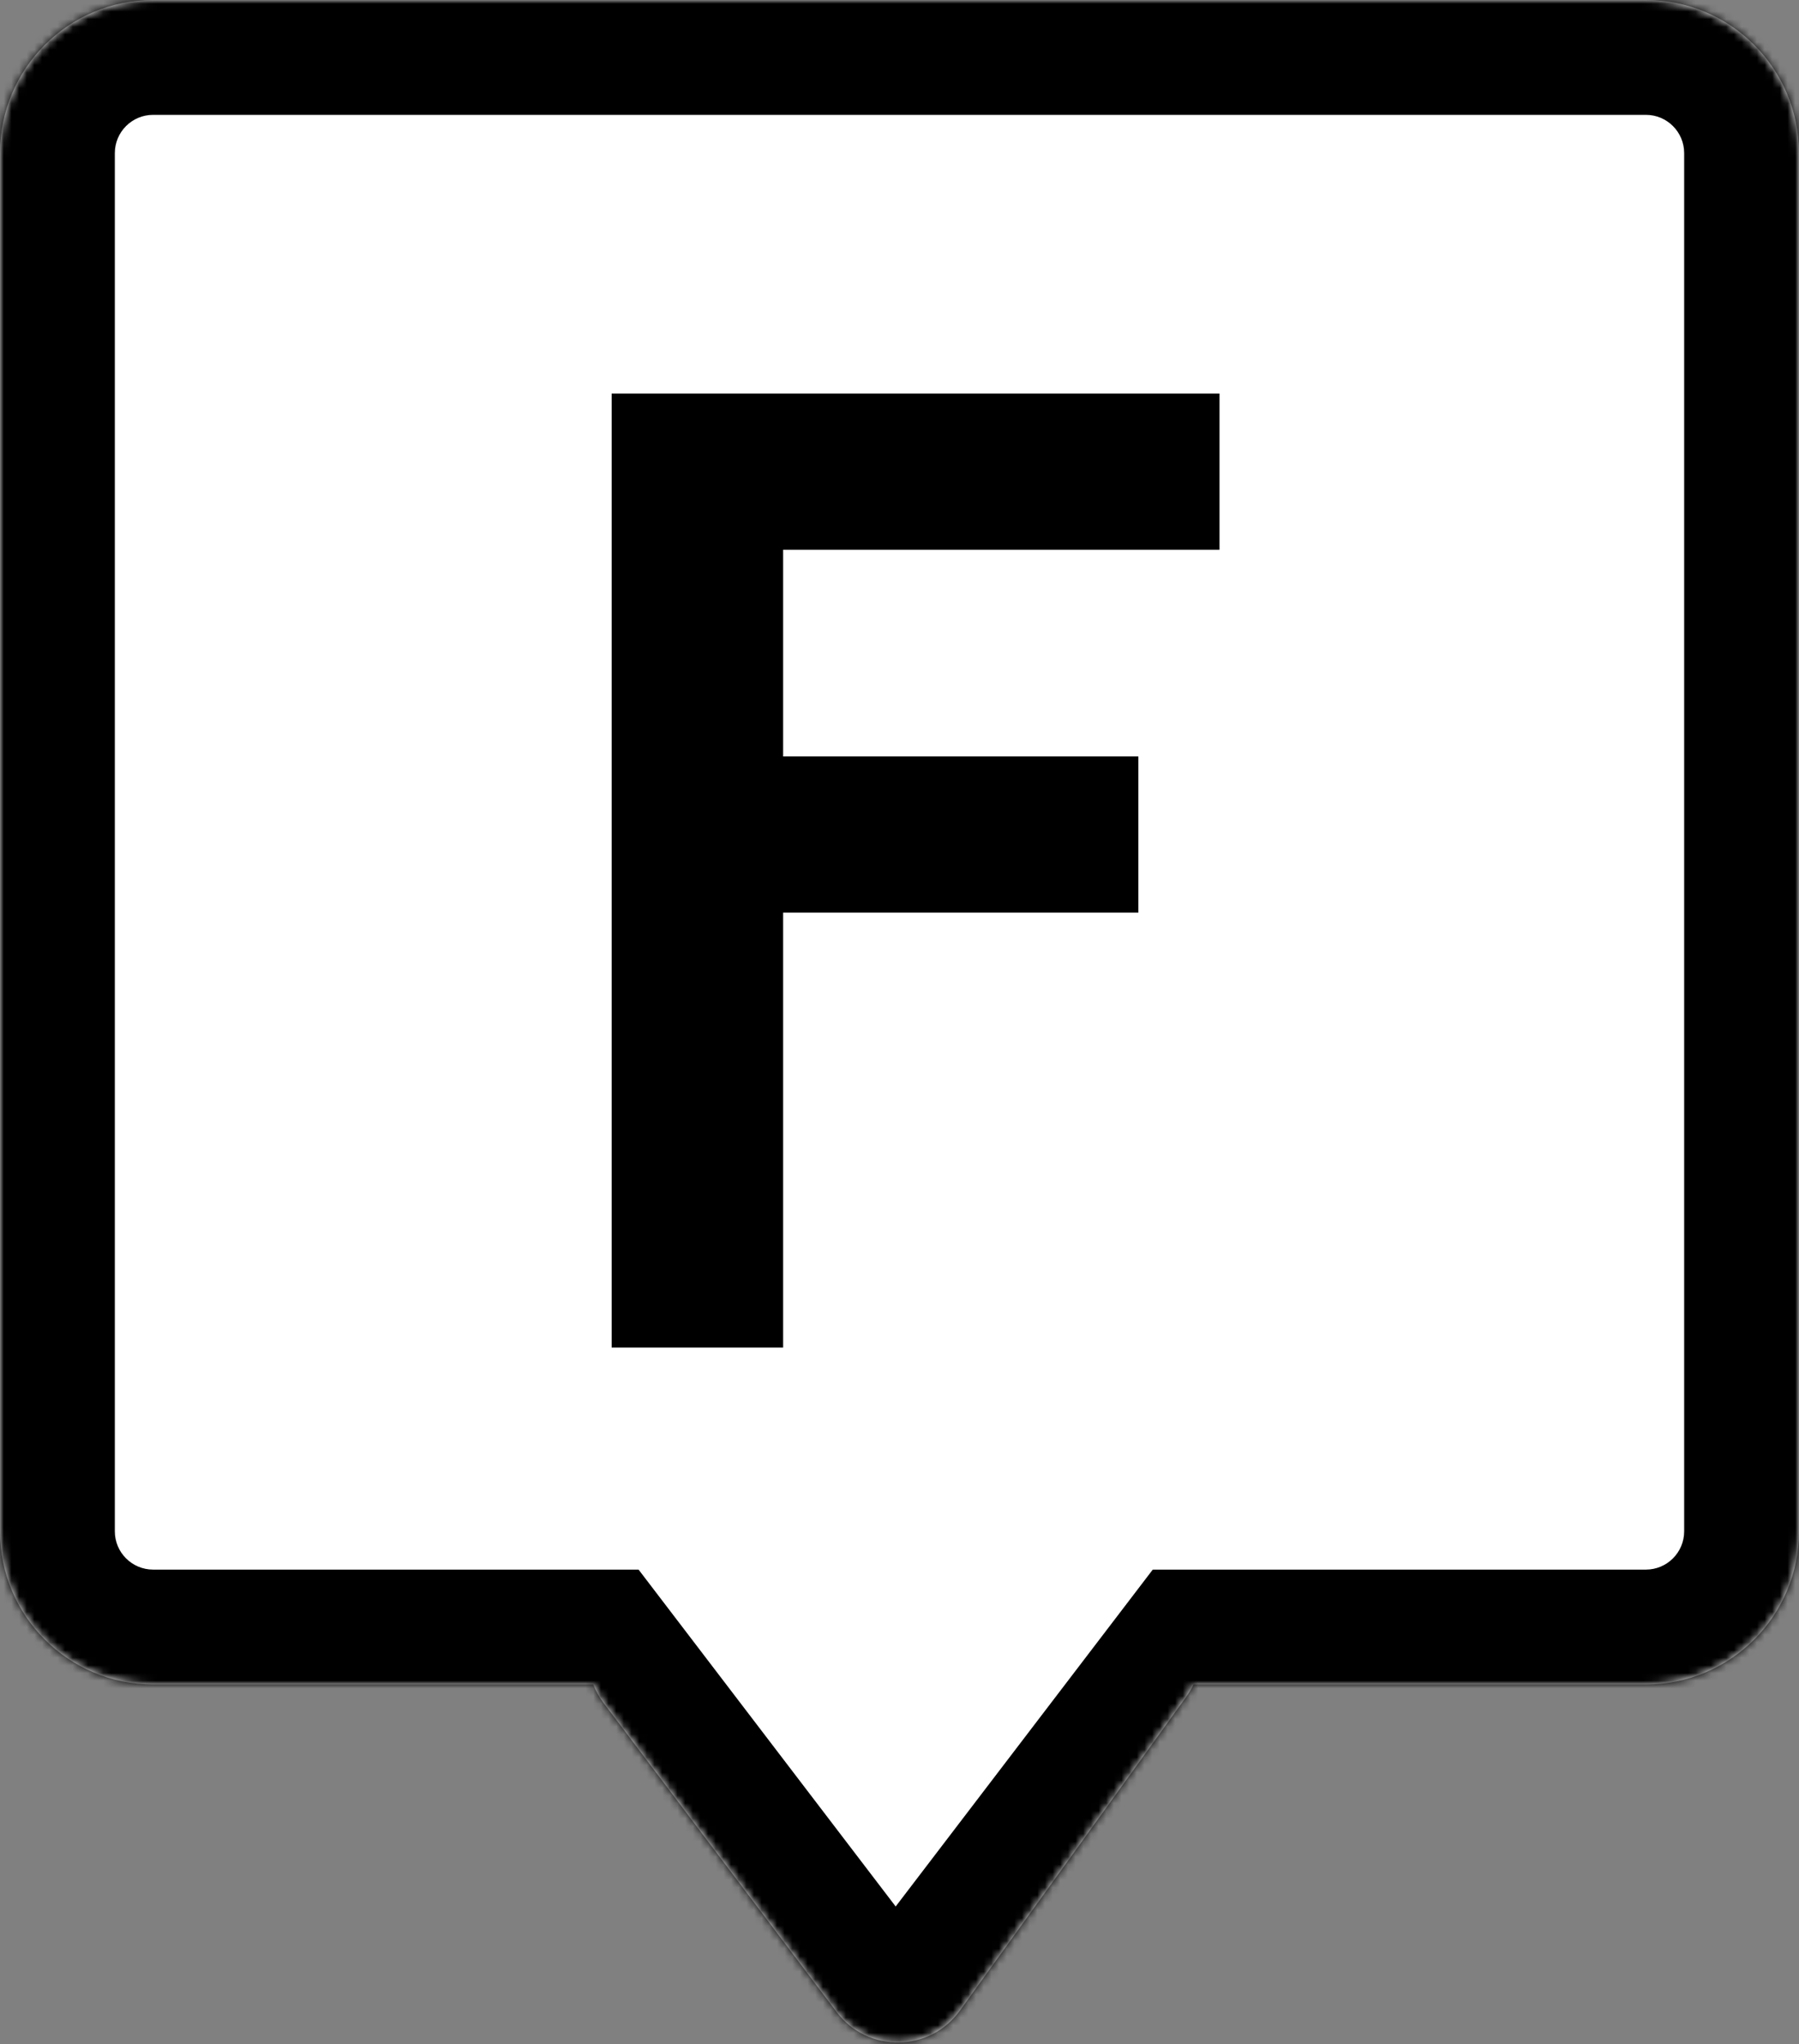 	<svg
		width="235"
		height="267"
		viewBox="0 0 235 267"
		fill="none"
		xmlns="http://www.w3.org/2000/svg"
	>
		<rect x="0" y="0" width="235" height="267" fill="#808080" stroke="none"/>
		<mask id="path-1-inside-1_3_22" fill="white">
			<path
				fill-rule="evenodd"
				clip-rule="evenodd"
				d="M20 0C8.954 0 0 8.954 0 20V200C0 211.046 8.954 220 20 220H77.496C77.823 220.842 78.276 221.664 78.866 222.446L109.287 262.781C113.341 268.157 121.441 268.071 125.381 262.611L154.941 221.64C155.325 221.108 155.647 220.56 155.912 220H215C226.046 220 235 211.046 235 200V20C235 8.954 226.046 0 215 0H20Z"
			/>
		</mask>
		<path
			fill-rule="evenodd"
			clip-rule="evenodd"
			d="M20 0C8.954 0 0 8.954 0 20V200C0 211.046 8.954 220 20 220H77.496C77.823 220.842 78.276 221.664 78.866 222.446L109.287 262.781C113.341 268.157 121.441 268.071 125.381 262.611L154.941 221.64C155.325 221.108 155.647 220.56 155.912 220H215C226.046 220 235 211.046 235 200V20C235 8.954 226.046 0 215 0H20Z"
			fill="white"
		/>
		<path
			d="M77.496 220L91.475 214.561L87.755 205H77.496V220ZM78.866 222.446L66.89 231.478L66.89 231.478L78.866 222.446ZM109.287 262.781L121.263 253.749L121.263 253.749L109.287 262.781ZM125.381 262.611L137.545 271.388L137.545 271.388L125.381 262.611ZM154.941 221.64L142.777 212.864L142.777 212.864L154.941 221.64ZM155.912 220V205H146.405L142.347 213.597L155.912 220ZM15 20C15 17.239 17.239 15 20 15V-15C0.67 -15 -15 0.67 -15 20H15ZM15 200V20H-15V200H15ZM20 205C17.239 205 15 202.761 15 200H-15C-15 219.33 0.67 235 20 235V205ZM77.496 205H20V235H77.496V205ZM90.842 213.414C91.076 213.724 91.299 214.11 91.475 214.561L63.516 225.439C64.347 227.574 65.477 229.604 66.89 231.478L90.842 213.414ZM121.263 253.749L90.842 213.414L66.89 231.478L97.311 271.814L121.263 253.749ZM113.216 253.834C115.186 251.104 119.236 251.062 121.263 253.749L97.311 271.814C107.447 285.252 127.697 285.037 137.545 271.388L113.216 253.834ZM142.777 212.864L113.216 253.834L137.545 271.388L167.105 230.417L142.777 212.864ZM142.347 213.597C142.479 213.317 142.627 213.072 142.777 212.864L167.105 230.417C168.023 229.145 168.816 227.802 169.476 226.403L142.347 213.597ZM215 205H155.912V235H215V205ZM220 200C220 202.761 217.761 205 215 205V235C234.33 235 250 219.33 250 200H220ZM220 20V200H250V20H220ZM215 15C217.761 15 220 17.239 220 20H250C250 0.67 234.33 -15 215 -15V15ZM20 15H215V-15H20V15Z"
			fill="black"
			mask="url(#path-1-inside-1_3_22)"
		/>
		<path d="M117 249L83.225 204.75H150.775L117 249Z" fill="white" />
		<path
			d="M79.9 176V51.4H159.3V71.8H102.3V98.8H148.7V119.2H102.3V176H79.9Z"
			fill="black"
		/>
	</svg>
